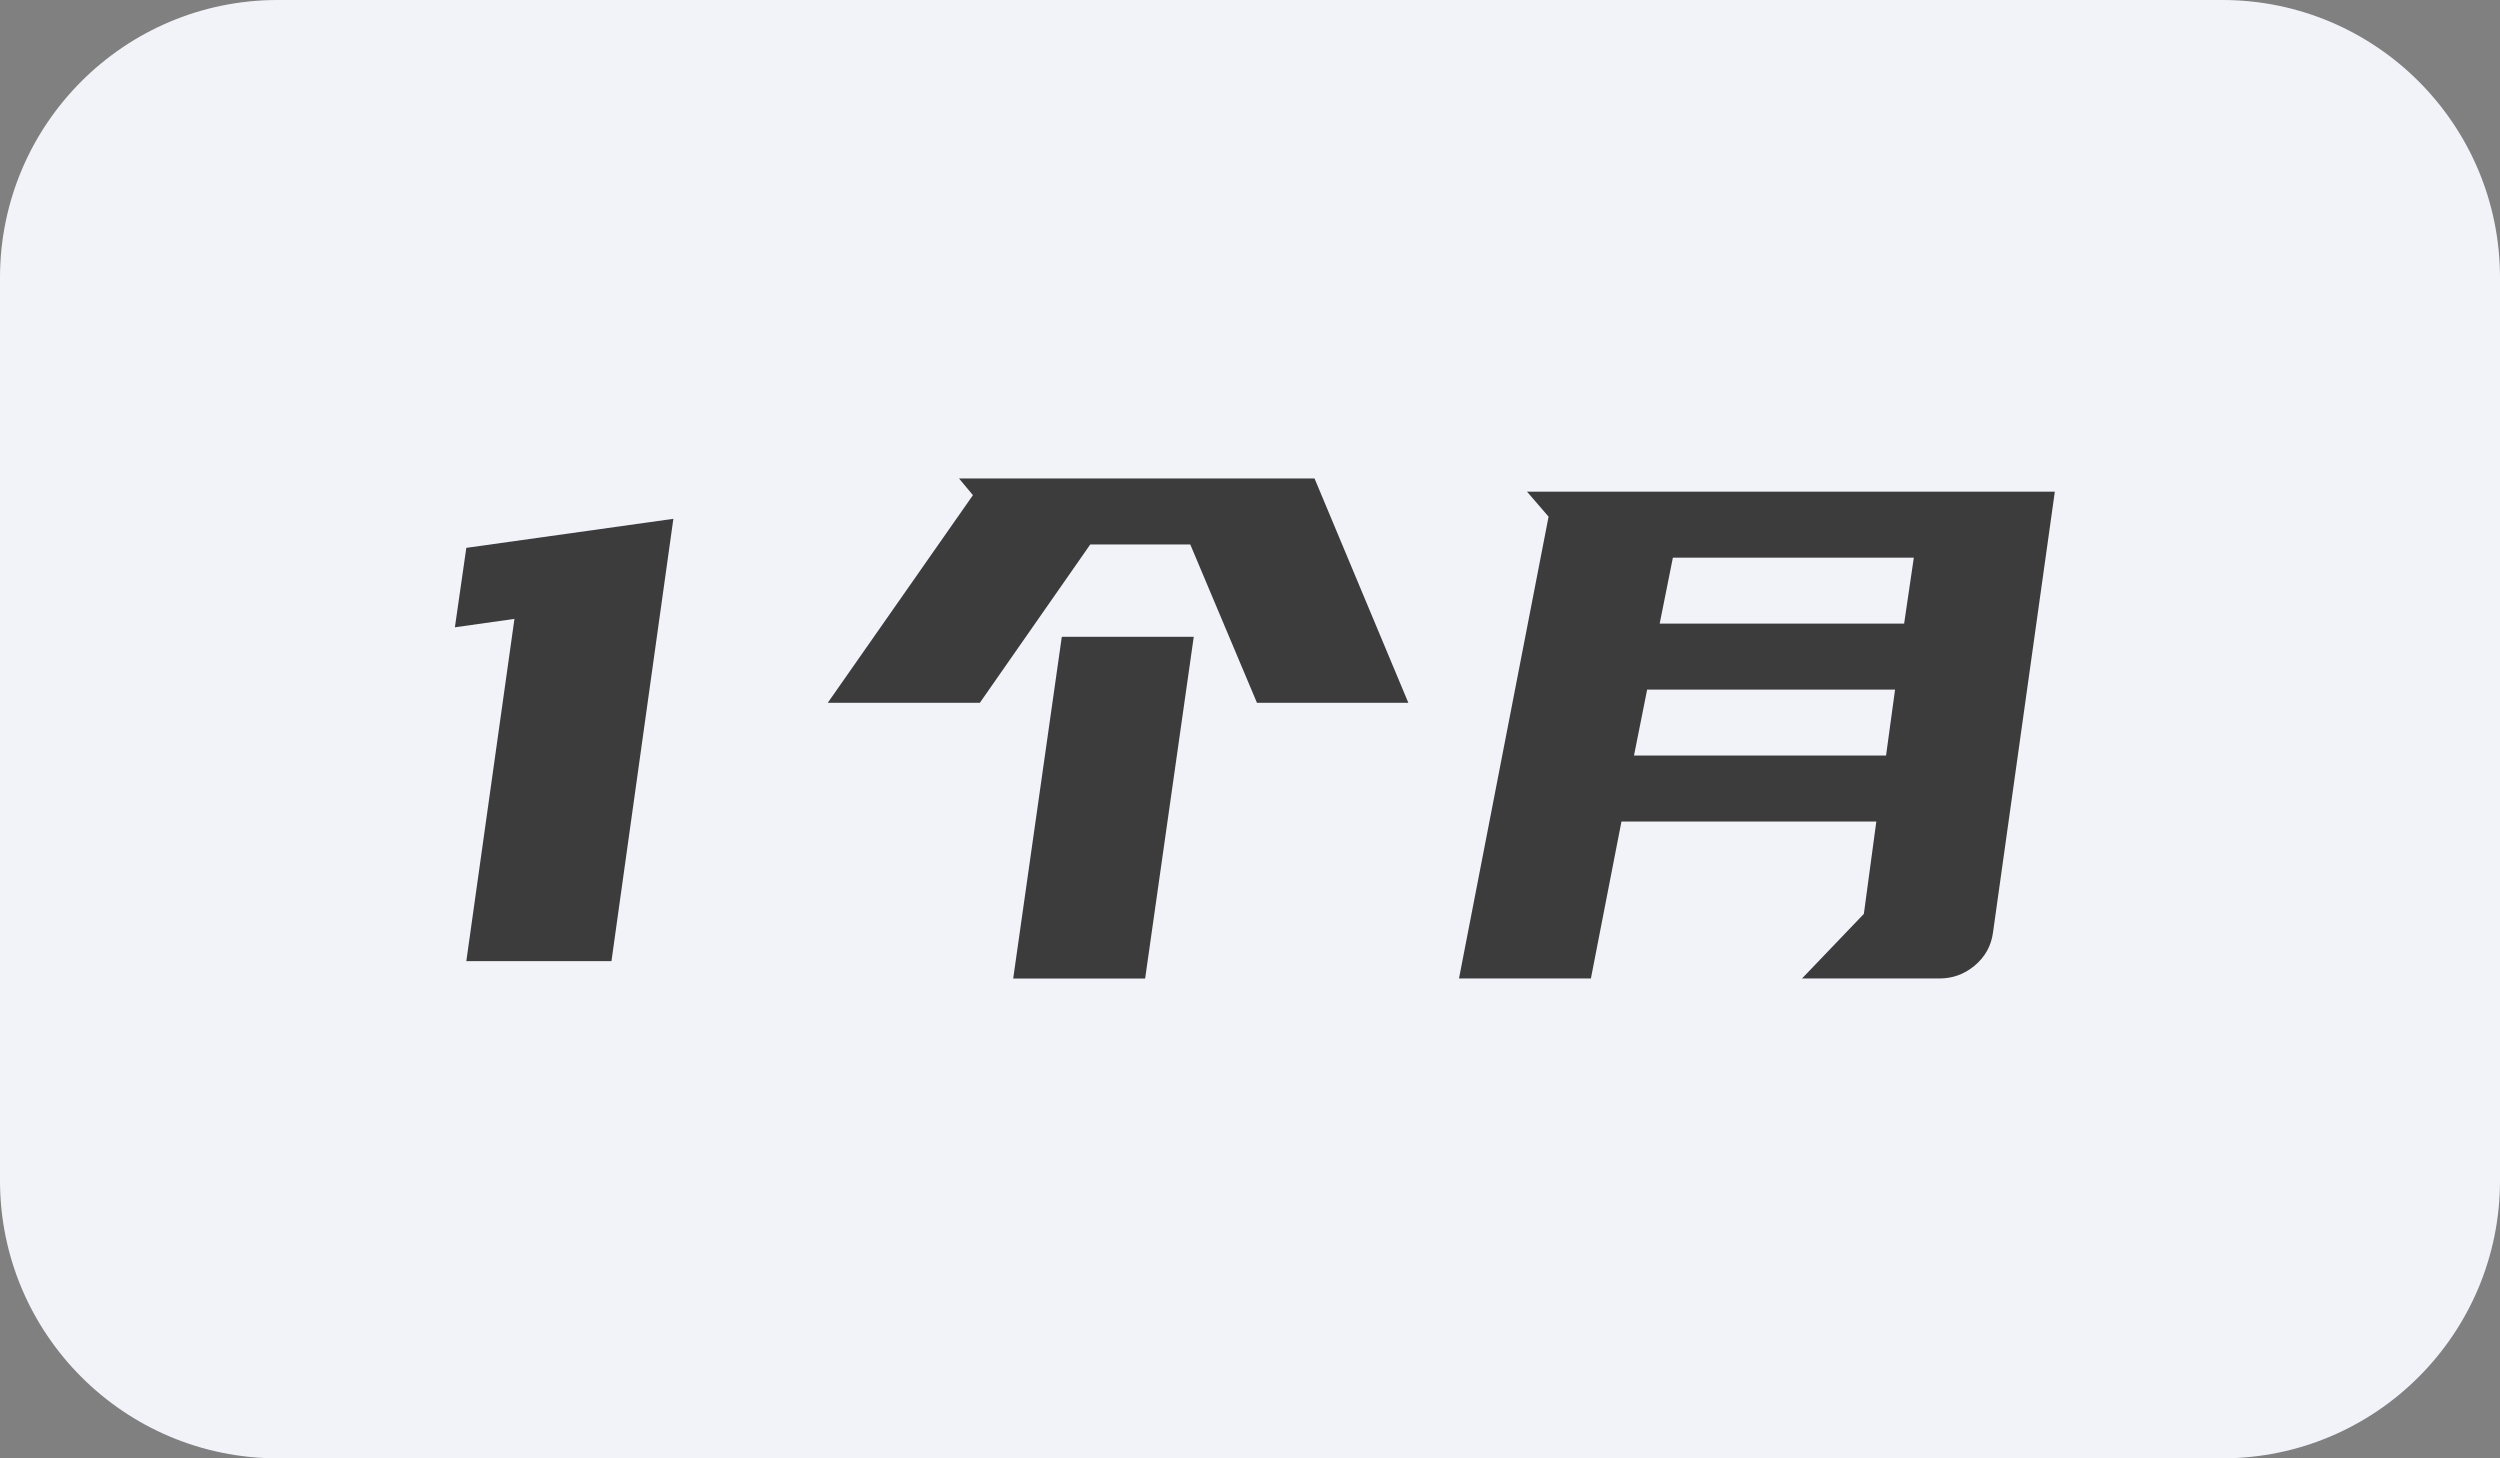 <svg width="72" height="42" viewBox="0 0 72 42" fill="none" xmlns="http://www.w3.org/2000/svg">
<rect x="0" y="0" width="72" height="42" fill="#808080" stroke="none"/>
<path d="M0 8C0 3.582 3.582 0 8 0H64C68.418 0 72 3.582 72 8V34C72 38.418 68.418 42 64 42H8C3.582 42 0 38.418 0 34V8Z" fill="#F1F3F9"/>
<path d="M32.98 28.181H29.18L30.58 18.34H34.38L32.98 28.181Z" fill="#3C3C3C"/>
<path fill-rule="evenodd" clip-rule="evenodd" d="M57.398 26.86C57.345 27.247 57.165 27.567 56.858 27.82C56.565 28.06 56.232 28.18 55.858 28.18H51.898L53.679 26.32L54.038 23.66H46.698L45.818 28.18H42.019L44.599 14.88L43.978 14.16H59.179L57.398 26.86ZM47.059 21.76H54.318L54.578 19.86H47.438L47.059 21.76ZM47.799 17.96H54.839L55.118 16.061H48.179L47.799 17.96Z" fill="#3C3C3C"/>
<path d="M17.61 27.681H13.43L14.816 17.824L13.101 18.066L13.43 15.778L19.393 14.942L17.61 27.681Z" fill="#3C3C3C"/>
<path d="M40.56 20.24H36.2L34.28 15.681H31.399L28.22 20.24H23.84L28.02 14.261L27.62 13.78H37.859L40.56 20.24Z" fill="#3C3C3C"/>
</svg>
